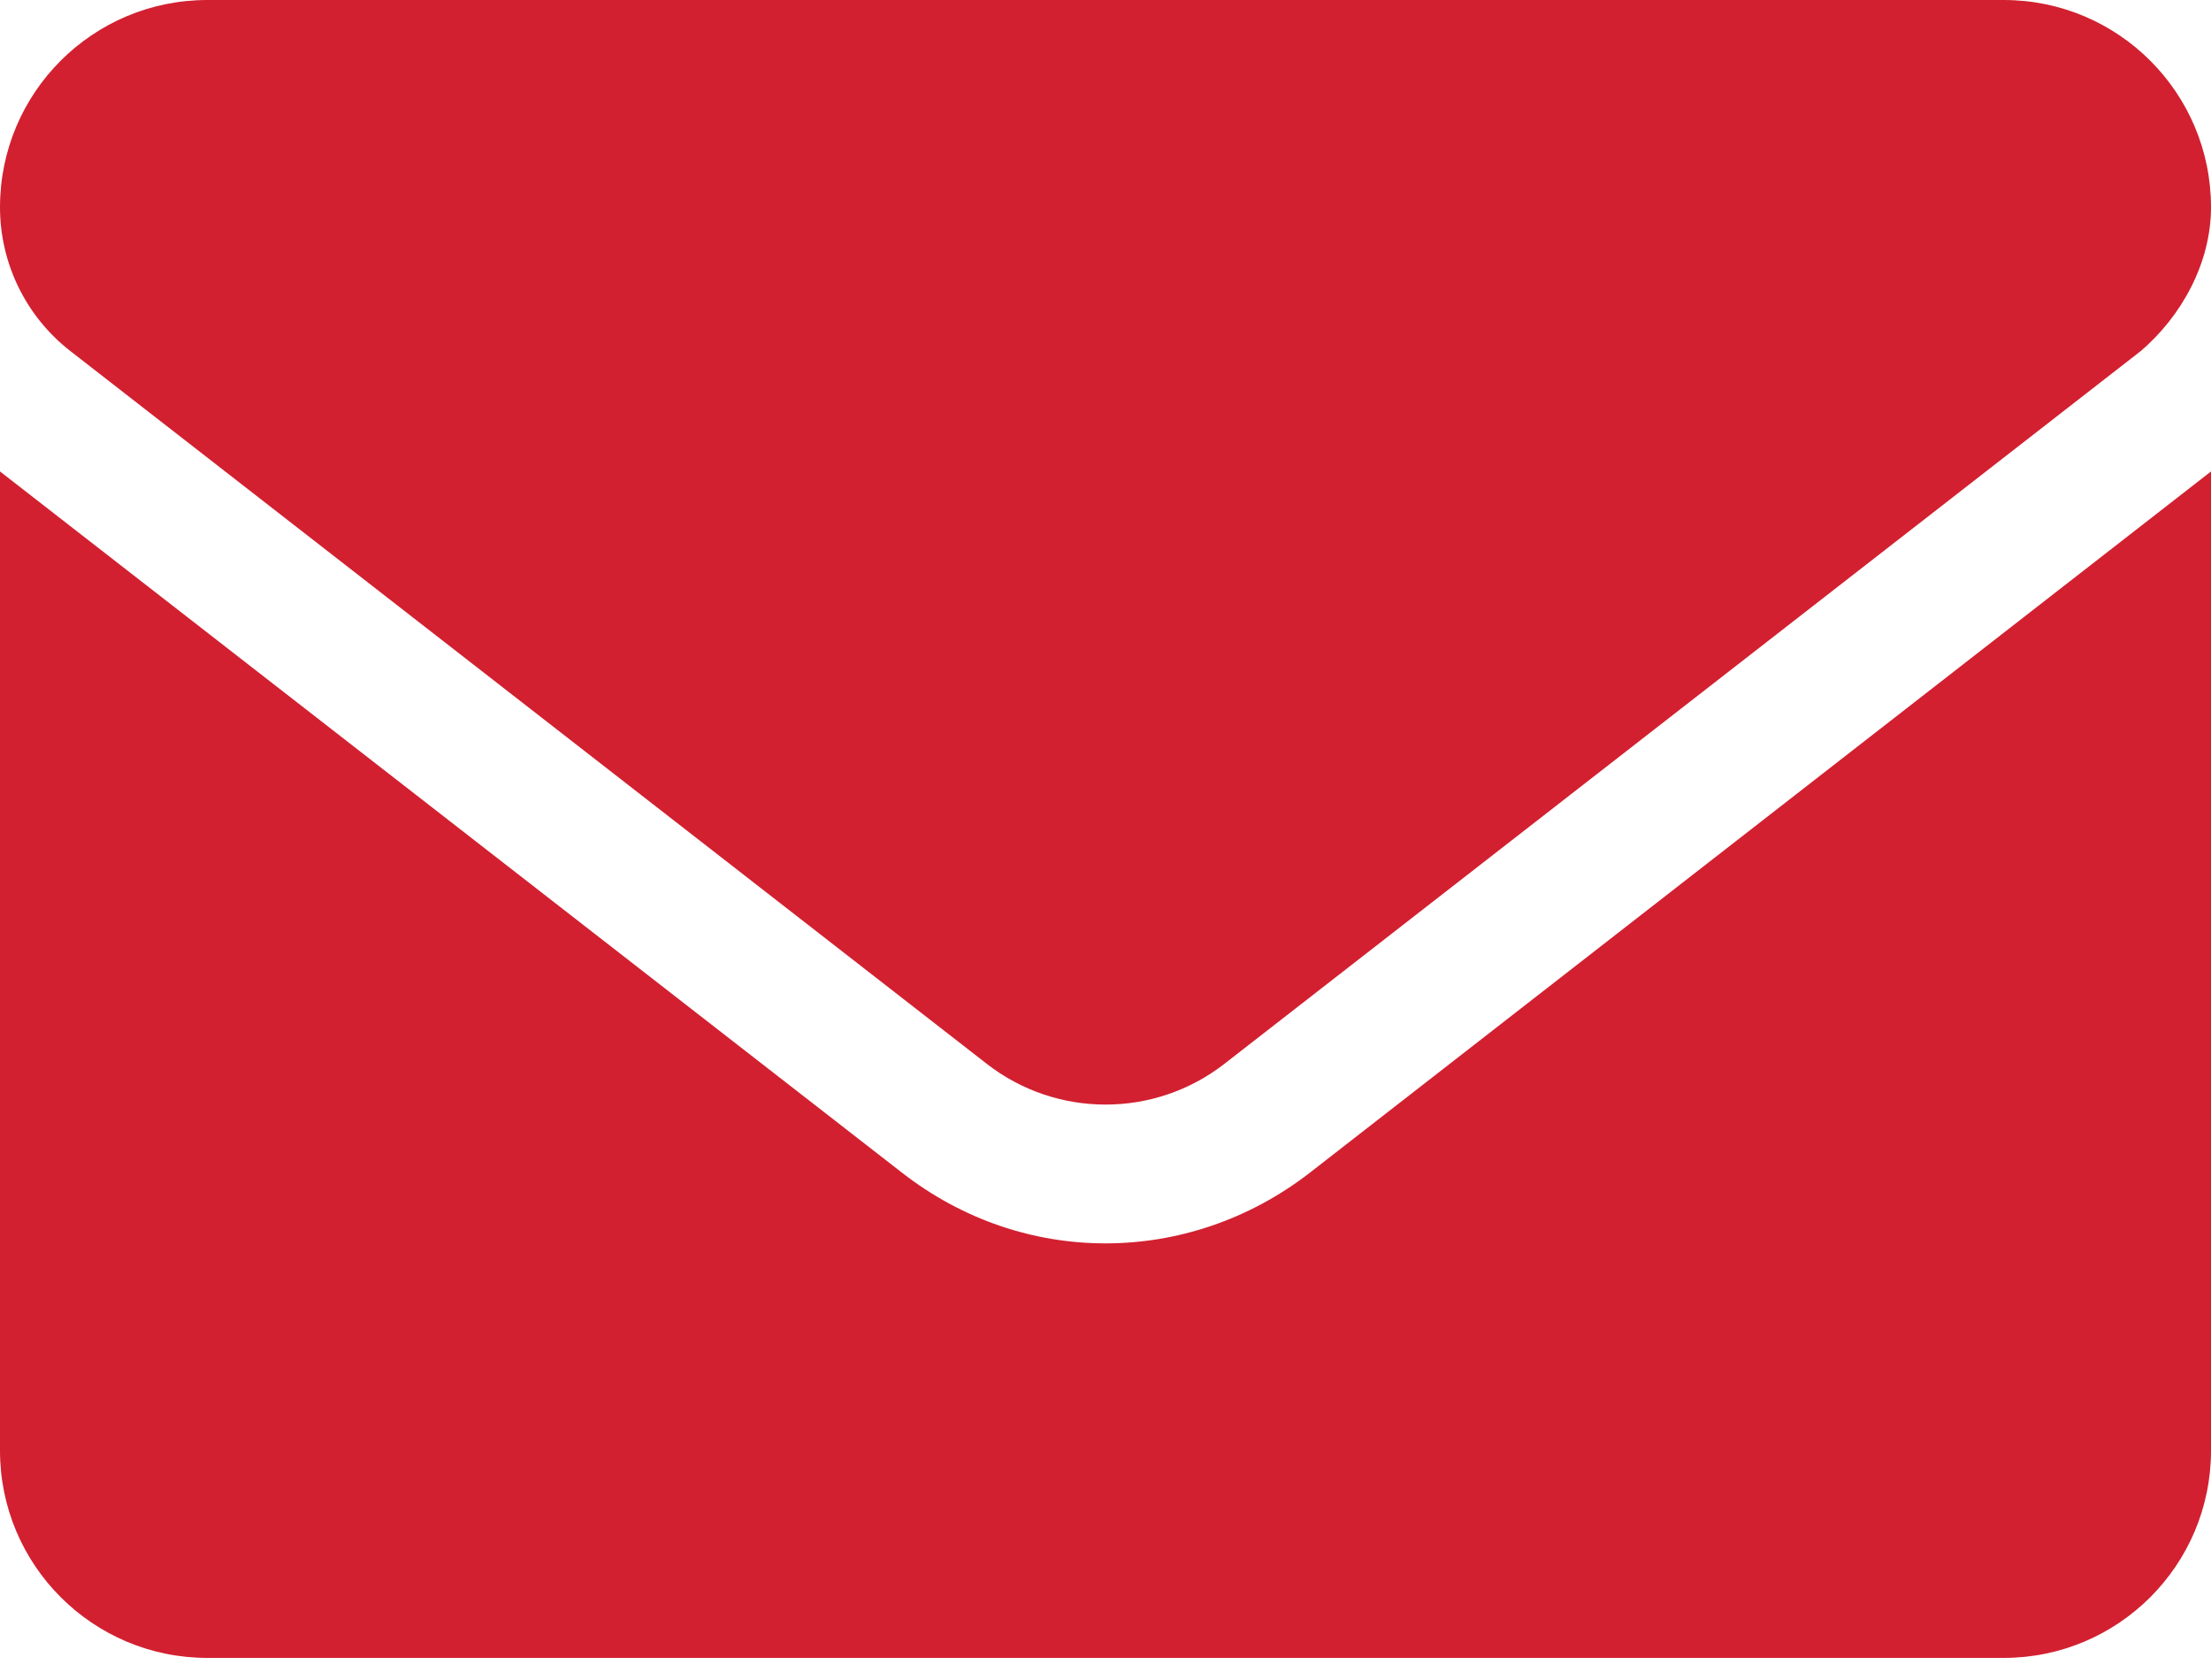 <svg width="25" height="19" viewBox="0 0 25 19" fill="none" xmlns="http://www.w3.org/2000/svg">
<path d="M12.5 14.062C11.693 14.062 10.886 13.798 10.197 13.261L0 5.332V16.406C0 17.7 1.049 18.75 2.344 18.75H22.656C23.951 18.75 25 17.701 25 16.406V5.332L14.805 13.267C14.116 13.799 13.306 14.062 12.5 14.062ZM0.795 3.97L11.157 12.031C11.947 12.646 13.055 12.646 13.845 12.031L24.206 3.97C24.663 3.579 25 2.979 25 2.344C25 1.049 23.95 0 22.656 0H2.344C1.049 0 0 1.049 0 2.344C0 2.979 0.293 3.579 0.795 3.97Z" fill="#D22030"/>
</svg>
